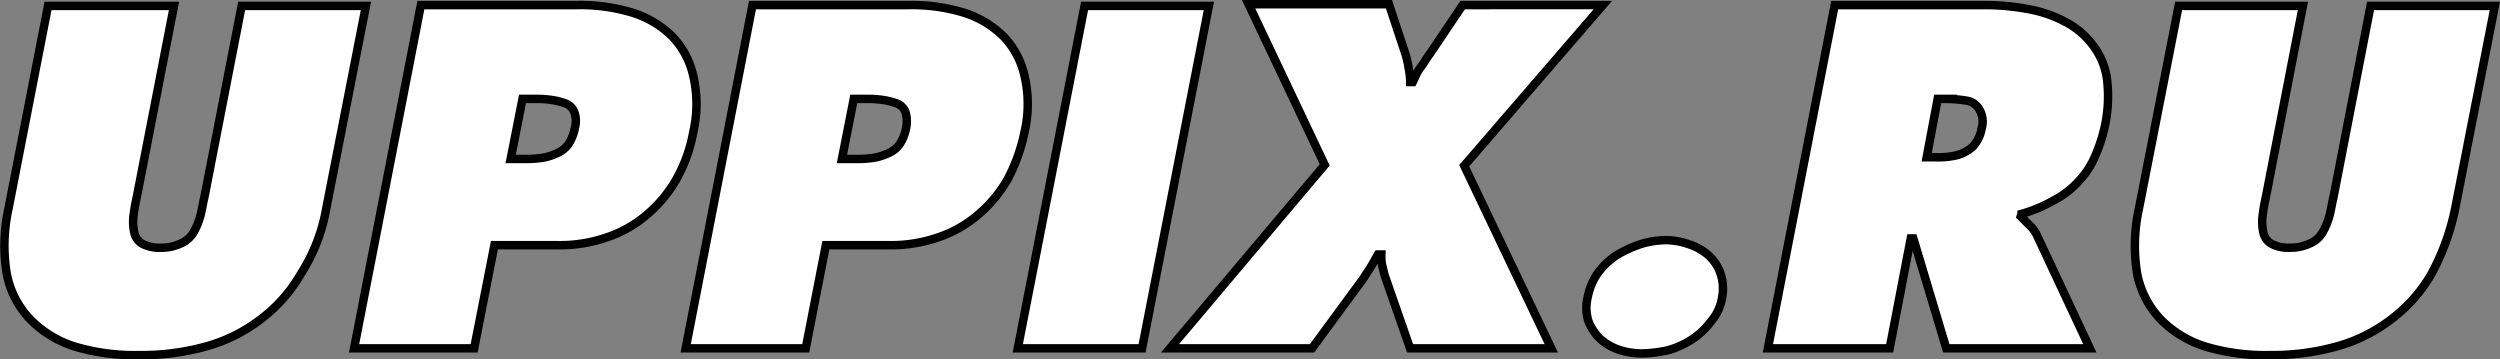 <svg xmlns="http://www.w3.org/2000/svg" viewBox="0 0 295.69 42.5"><rect x="0" y="0" width="295.69" height="42.5" fill="#808080" stroke="none"/><defs><style>.cls-1{fill:#fff;stroke:#000;stroke-miterlimit:10;}</style></defs><title>Ресурс 1</title><g id="Слой_2" data-name="Слой 2"><g id="Слой_1-2" data-name="Слой 1"><g id="Слой_1-3" data-name="Слой_1"><path class="cls-1" d="M38.58,24.7l4.7-24H28.58l-4.4,22.6c-.2.8-.3,1.6-.5,2.3a8.35,8.35,0,0,1-.8,1.9,3.18,3.18,0,0,1-1.5,1.3,5.36,5.36,0,0,1-2.4.5,4.2,4.2,0,0,1-2.2-.5,2,2,0,0,1-.9-1.3,5.92,5.92,0,0,1-.1-1.9,22.31,22.31,0,0,1,.4-2.3L20.58.7H5.68L1,24.7a20.26,20.26,0,0,0-.2,7.7,10.77,10.77,0,0,0,2.8,5.4A12.79,12.79,0,0,0,8.88,41a24.77,24.77,0,0,0,7.5,1,28.5,28.5,0,0,0,7.9-1,18.82,18.82,0,0,0,6.5-3.2,17.93,17.93,0,0,0,4.8-5.4A21,21,0,0,0,38.58,24.7Z"/><path id="_1" data-name="1" class="cls-1" d="M82,15.6A14.64,14.64,0,0,0,82,9a9.74,9.74,0,0,0-2.5-4.7,11.56,11.56,0,0,0-4.7-2.8,21.05,21.05,0,0,0-6.4-.9H49.78l-7.9,40.6h14.2L58.48,29H66a17,17,0,0,0,5.7-.9,14.19,14.19,0,0,0,4.8-2.7A15.68,15.68,0,0,0,80,21.2a17.82,17.82,0,0,0,2-5.6Zm-14-.5a5.24,5.24,0,0,1-.8,2,3.27,3.27,0,0,1-1.5,1.1,6.07,6.07,0,0,1-1.8.5,13.4,13.4,0,0,1-2,.1h-1.5l1.4-7.1h1.4a12.75,12.75,0,0,1,1.9.1,8.47,8.47,0,0,1,1.7.4,1.82,1.82,0,0,1,1.1,1A3,3,0,0,1,68,15.1Z"/><path id="_12" data-name="12" class="cls-1" d="M121.18,15.6a14.64,14.64,0,0,0,0-6.6,9.74,9.74,0,0,0-2.5-4.7A11.56,11.56,0,0,0,114,1.5a21.05,21.05,0,0,0-6.4-.9H89l-7.9,40.6h14.2L97.68,29h7.5a17,17,0,0,0,5.7-.9,14.19,14.19,0,0,0,4.8-2.7,15.68,15.68,0,0,0,3.5-4.2,20.72,20.72,0,0,0,2-5.6Zm-14-.5a5.24,5.24,0,0,1-.8,2,3.27,3.27,0,0,1-1.5,1.1,6.07,6.07,0,0,1-1.8.5,13.4,13.4,0,0,1-2,.1h-1.5l1.4-7.1h1.4a12.75,12.75,0,0,1,1.9.1,8.47,8.47,0,0,1,1.7.4,1.82,1.82,0,0,1,1.1,1A3.84,3.84,0,0,1,107.18,15.1Z"/><polygon id="_123" data-name="123" class="cls-1" points="135.08 41.2 142.98 0.7 128.28 0.7 120.38 41.2 135.08 41.2"/><path id="_1234" data-name="1234" class="cls-1" d="M183.48,41.2l-10.3-21.6,16.4-19H173l-3.9,5.8c-.4.5-.7,1.1-1.1,1.6s-.6,1.1-.9,1.7h-.3a9.85,9.85,0,0,0-.2-1.7,10.46,10.46,0,0,0-.4-1.7L164.28.5h-16.6l9,19-18.3,21.7h16.8l6.1-8.3c.3-.5.6-.9.9-1.4s.5-.9.8-1.4h.4a5.7,5.7,0,0,0,.1,1.3l.3,1.2,3,8.6Z"/><path id="_12345" data-name="12345" class="cls-1" d="M203.68,35.2a5.58,5.58,0,0,0-.2-2.9,5.18,5.18,0,0,0-1.4-2.1,6.54,6.54,0,0,0-2.3-1.3,8.68,8.68,0,0,0-2.8-.5,10.47,10.47,0,0,0-3,.5,14.25,14.25,0,0,0-2.8,1.3,8.83,8.83,0,0,0-2.2,2.1,7.44,7.44,0,0,0-1.2,2.9,5.19,5.19,0,0,0,.1,2.8,6,6,0,0,0,1.4,2.1,6.54,6.54,0,0,0,2.3,1.3,8.63,8.63,0,0,0,2.8.4,15.44,15.44,0,0,0,3-.4,10.17,10.17,0,0,0,2.8-1.3,8.83,8.83,0,0,0,2.2-2.1,5.59,5.59,0,0,0,1.3-2.8Z"/><path id="_123456" data-name="123456" class="cls-1" d="M247.18,41.2,241,28a3.88,3.88,0,0,0-1-1.4l-1-1,.1-.3a16.71,16.71,0,0,0,3.8-1.6,10.26,10.26,0,0,0,2.8-2.1,10,10,0,0,0,2-2.9,18.79,18.79,0,0,0,1.3-4,16.7,16.7,0,0,0,.2-5.4,8.55,8.55,0,0,0-1.7-4,9.42,9.42,0,0,0-3.2-2.7A14.59,14.59,0,0,0,240,1.1a27.81,27.81,0,0,0-5.2-.5H217l-7.9,40.6h14.4l2.5-13h.3l3.9,13Zm-12.8-26a4.16,4.16,0,0,1-1.1,2.2,4.72,4.72,0,0,1-2,1,9.74,9.74,0,0,1-2.4.2h-1l1.3-6.9h1.1a15.16,15.16,0,0,1,2.3.2,2.05,2.05,0,0,1,1.5,1A2.8,2.8,0,0,1,234.38,15.2Z"/><path id="_1234567" data-name="1234567" class="cls-1" d="M290.38,24.7l4.7-24h-14.7L276,23.3c-.2.8-.3,1.6-.5,2.3a8.35,8.35,0,0,1-.8,1.9,3.18,3.18,0,0,1-1.5,1.3,5.36,5.36,0,0,1-2.4.5,4.2,4.2,0,0,1-2.2-.5,2,2,0,0,1-.9-1.3,5.92,5.92,0,0,1-.1-1.9,22.31,22.31,0,0,1,.4-2.3L272.38.7h-14.7l-4.7,24a20.26,20.26,0,0,0-.2,7.7,10.77,10.77,0,0,0,2.8,5.4,12.79,12.79,0,0,0,5.3,3.2,24.77,24.77,0,0,0,7.5,1,28.5,28.5,0,0,0,7.9-1,18.82,18.82,0,0,0,6.5-3.2,17.93,17.93,0,0,0,4.8-5.4A28,28,0,0,0,290.38,24.7Z"/></g></g></g></svg>